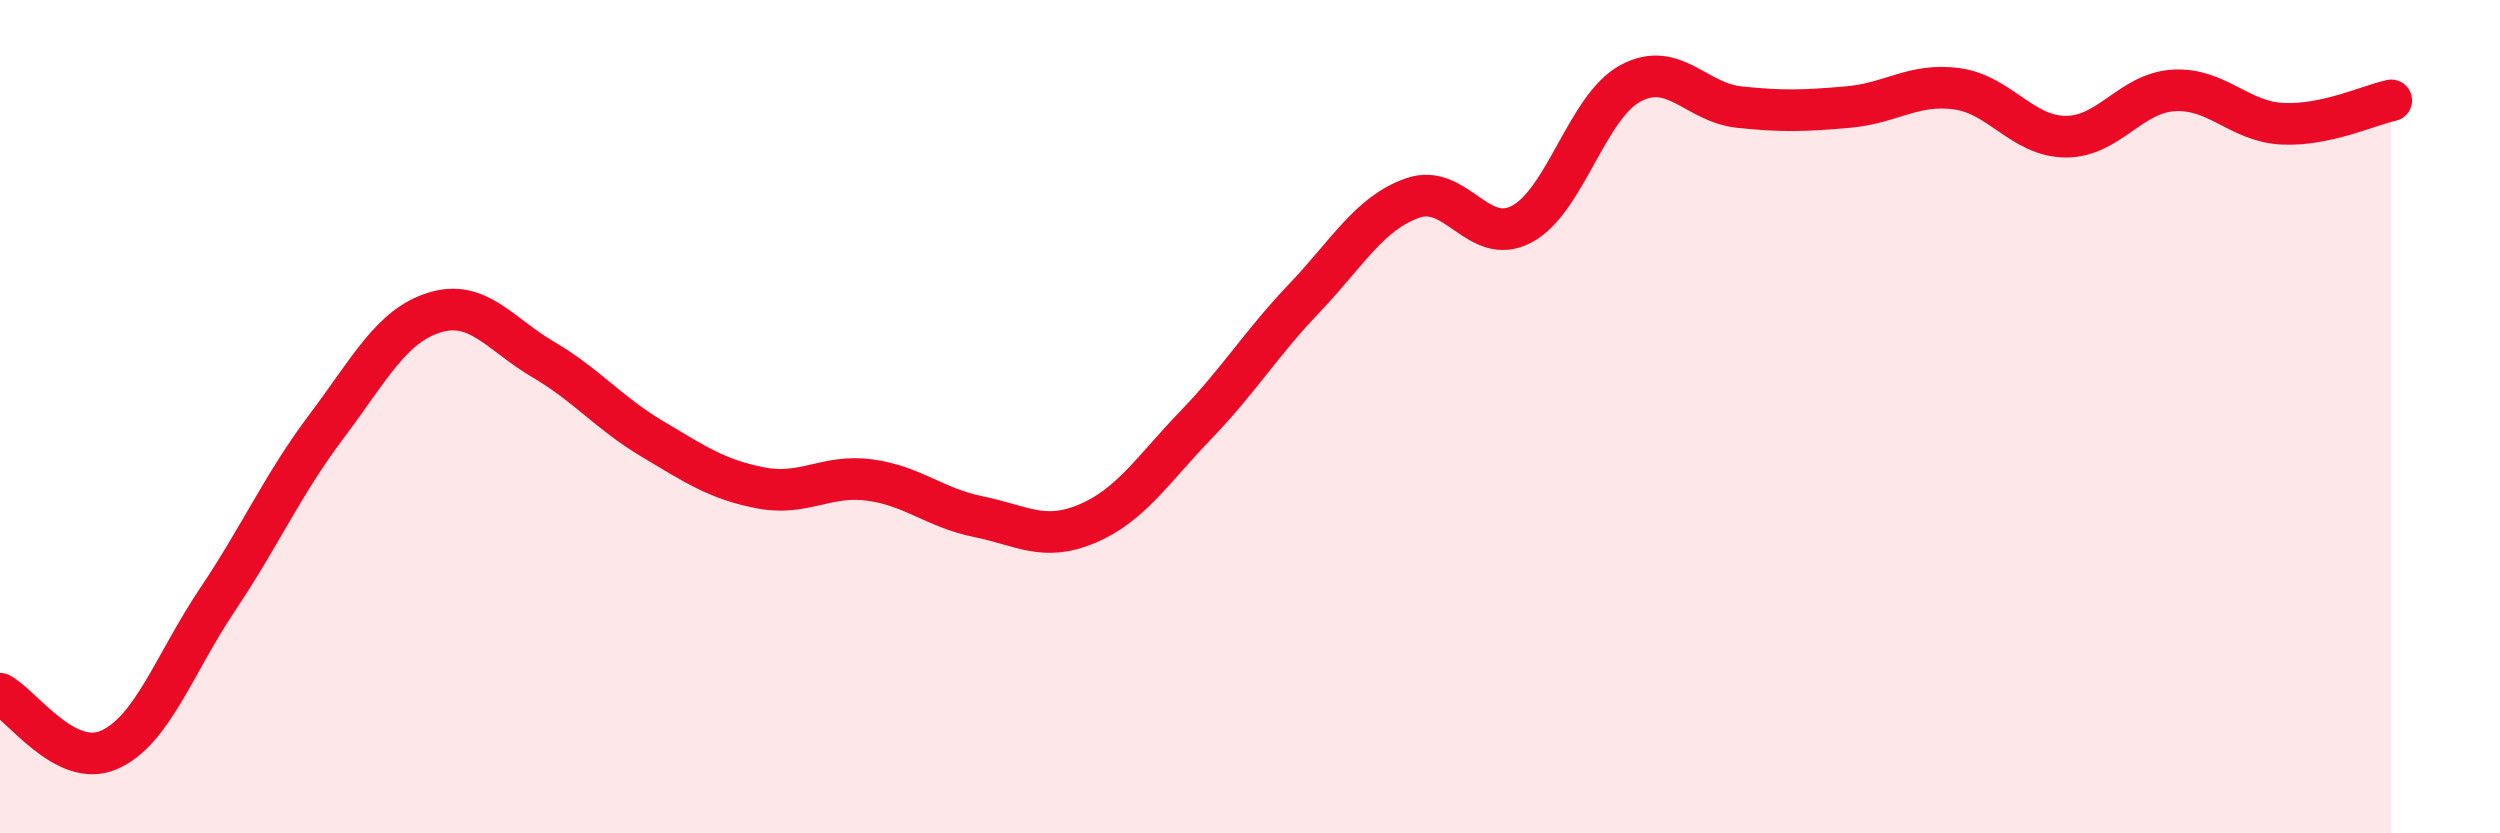 
    <svg width="60" height="20" viewBox="0 0 60 20" xmlns="http://www.w3.org/2000/svg">
      <path
        d="M 0,16.65 C 0.52,16.92 1.57,18.45 2.61,18 C 3.65,17.55 4.18,15.94 5.22,14.39 C 6.26,12.84 6.79,11.62 7.83,10.24 C 8.87,8.86 9.39,7.82 10.43,7.5 C 11.47,7.18 12,8.02 13.04,8.63 C 14.08,9.24 14.61,9.91 15.65,10.53 C 16.69,11.15 17.22,11.51 18.26,11.71 C 19.3,11.91 19.83,11.38 20.87,11.52 C 21.91,11.66 22.44,12.19 23.48,12.4 C 24.52,12.61 25.05,13.01 26.09,12.57 C 27.13,12.13 27.66,11.28 28.7,10.2 C 29.74,9.12 30.26,8.25 31.3,7.16 C 32.34,6.07 32.87,5.11 33.91,4.75 C 34.95,4.39 35.48,5.93 36.52,5.38 C 37.56,4.83 38.09,2.56 39.13,2 C 40.17,1.44 40.7,2.46 41.74,2.57 C 42.78,2.68 43.31,2.66 44.35,2.57 C 45.39,2.48 45.92,1.99 46.96,2.13 C 48,2.27 48.53,3.27 49.57,3.28 C 50.61,3.29 51.13,2.23 52.17,2.17 C 53.21,2.11 53.74,2.92 54.78,2.97 C 55.82,3.02 56.87,2.52 57.39,2.41L57.39 20L0 20Z"
        fill="#EB0A25"
        opacity="0.1"
        stroke-linecap="round"
        stroke-linejoin="round"
      />
      <path
        d="M 0,16.65 C 0.52,16.92 1.57,18.45 2.61,18 C 3.65,17.55 4.18,15.94 5.22,14.39 C 6.26,12.84 6.79,11.62 7.83,10.24 C 8.87,8.86 9.39,7.82 10.43,7.5 C 11.47,7.18 12,8.02 13.04,8.63 C 14.08,9.24 14.61,9.91 15.65,10.53 C 16.69,11.15 17.22,11.51 18.26,11.71 C 19.3,11.91 19.83,11.38 20.87,11.52 C 21.91,11.66 22.44,12.19 23.48,12.4 C 24.52,12.61 25.05,13.01 26.09,12.57 C 27.13,12.13 27.66,11.28 28.7,10.2 C 29.74,9.12 30.26,8.25 31.3,7.16 C 32.34,6.07 32.87,5.11 33.91,4.75 C 34.95,4.39 35.48,5.93 36.52,5.38 C 37.56,4.83 38.09,2.56 39.13,2 C 40.17,1.44 40.7,2.46 41.74,2.57 C 42.78,2.68 43.31,2.66 44.35,2.57 C 45.39,2.48 45.92,1.99 46.96,2.13 C 48,2.27 48.53,3.27 49.57,3.28 C 50.61,3.29 51.13,2.23 52.17,2.17 C 53.21,2.11 53.74,2.92 54.78,2.97 C 55.82,3.02 56.87,2.52 57.39,2.41"
        stroke="#EB0A25"
        stroke-width="1"
        fill="none"
        stroke-linecap="round"
        stroke-linejoin="round"
      />
    </svg>
  